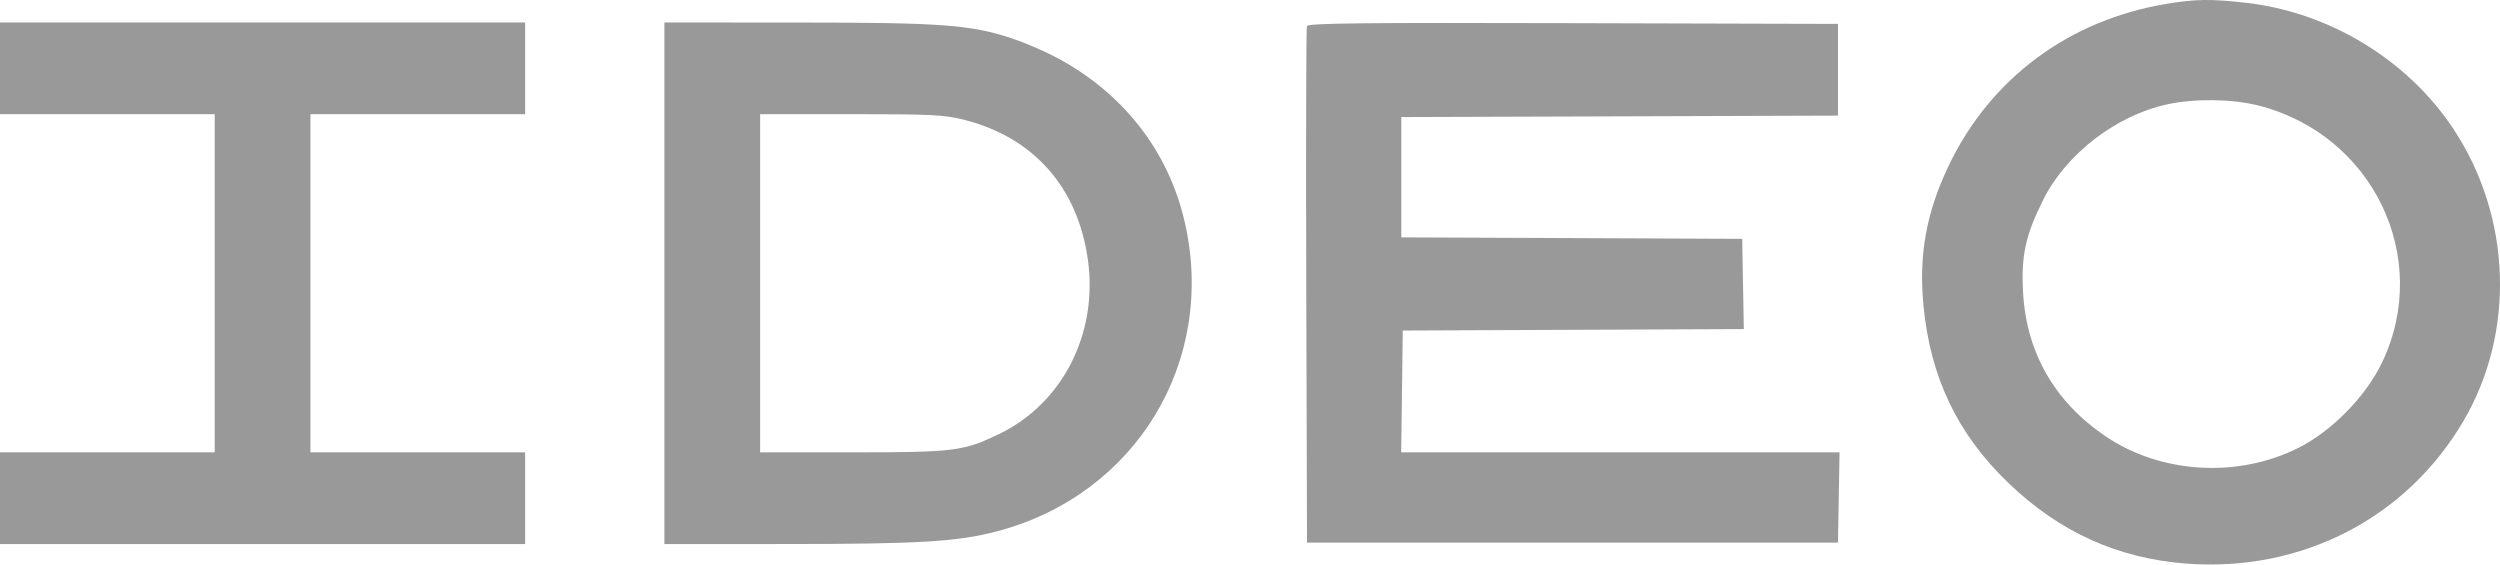 <svg width="93" height="21" viewBox="0 0 93 21" fill="none" xmlns="http://www.w3.org/2000/svg">
<path fill-rule="evenodd" clip-rule="evenodd" d="M80.587 0.145C76.957 0.747 74.028 2.929 72.482 6.182C71.657 7.916 71.374 9.492 71.552 11.357C71.808 14.037 72.81 16.134 74.705 17.959C76.601 19.786 78.781 20.774 81.335 20.966C85.618 21.288 89.518 19.279 91.643 15.657C93.577 12.36 93.434 8.086 91.28 4.815C89.573 2.223 86.64 0.443 83.506 0.098C82.223 -0.044 81.669 -0.035 80.587 0.145ZM0 2.542V4.247H3.993H7.987V10.537V16.827H3.993H0V18.533V20.239H9.767H19.535V18.533V16.827H15.541H11.548V10.537V4.247H15.541H19.535V2.542V0.836H9.767H0V2.542ZM24.715 10.537V20.239L29.221 20.238C34.234 20.237 35.631 20.152 37.111 19.759C42.267 18.39 45.264 13.436 44.071 8.254C43.462 5.609 41.772 3.447 39.285 2.131C38.84 1.895 38.1 1.578 37.64 1.426C36.098 0.918 35.041 0.84 29.653 0.838L24.715 0.836V10.537ZM48.617 0.969C48.589 1.042 48.578 5.396 48.593 10.644L48.621 20.186H58.497H68.372L68.402 18.507L68.431 16.827H60.278H52.124L52.154 14.562L52.183 12.296L58.526 12.269L64.87 12.242L64.84 10.563L64.81 8.885L58.47 8.857L52.129 8.83V6.593V4.355L60.25 4.328L68.372 4.301V2.595V0.889L58.52 0.862C50.696 0.84 48.658 0.862 48.617 0.969ZM84.01 3.925C88.264 4.999 90.472 9.571 88.62 13.469C88.014 14.744 86.745 16.04 85.488 16.667C83.23 17.794 80.39 17.622 78.333 16.234C76.429 14.948 75.374 13.105 75.257 10.857C75.186 9.501 75.347 8.762 76 7.446C76.853 5.728 78.722 4.289 80.633 3.879C81.66 3.659 83.032 3.678 84.01 3.925ZM35.858 4.454C38.45 5.108 40.096 6.97 40.47 9.667C40.85 12.405 39.532 14.997 37.181 16.138C35.844 16.786 35.519 16.827 31.708 16.827H28.277V10.537V4.247H31.659C34.65 4.247 35.136 4.271 35.858 4.454Z" fill="#999999"/>
</svg>
